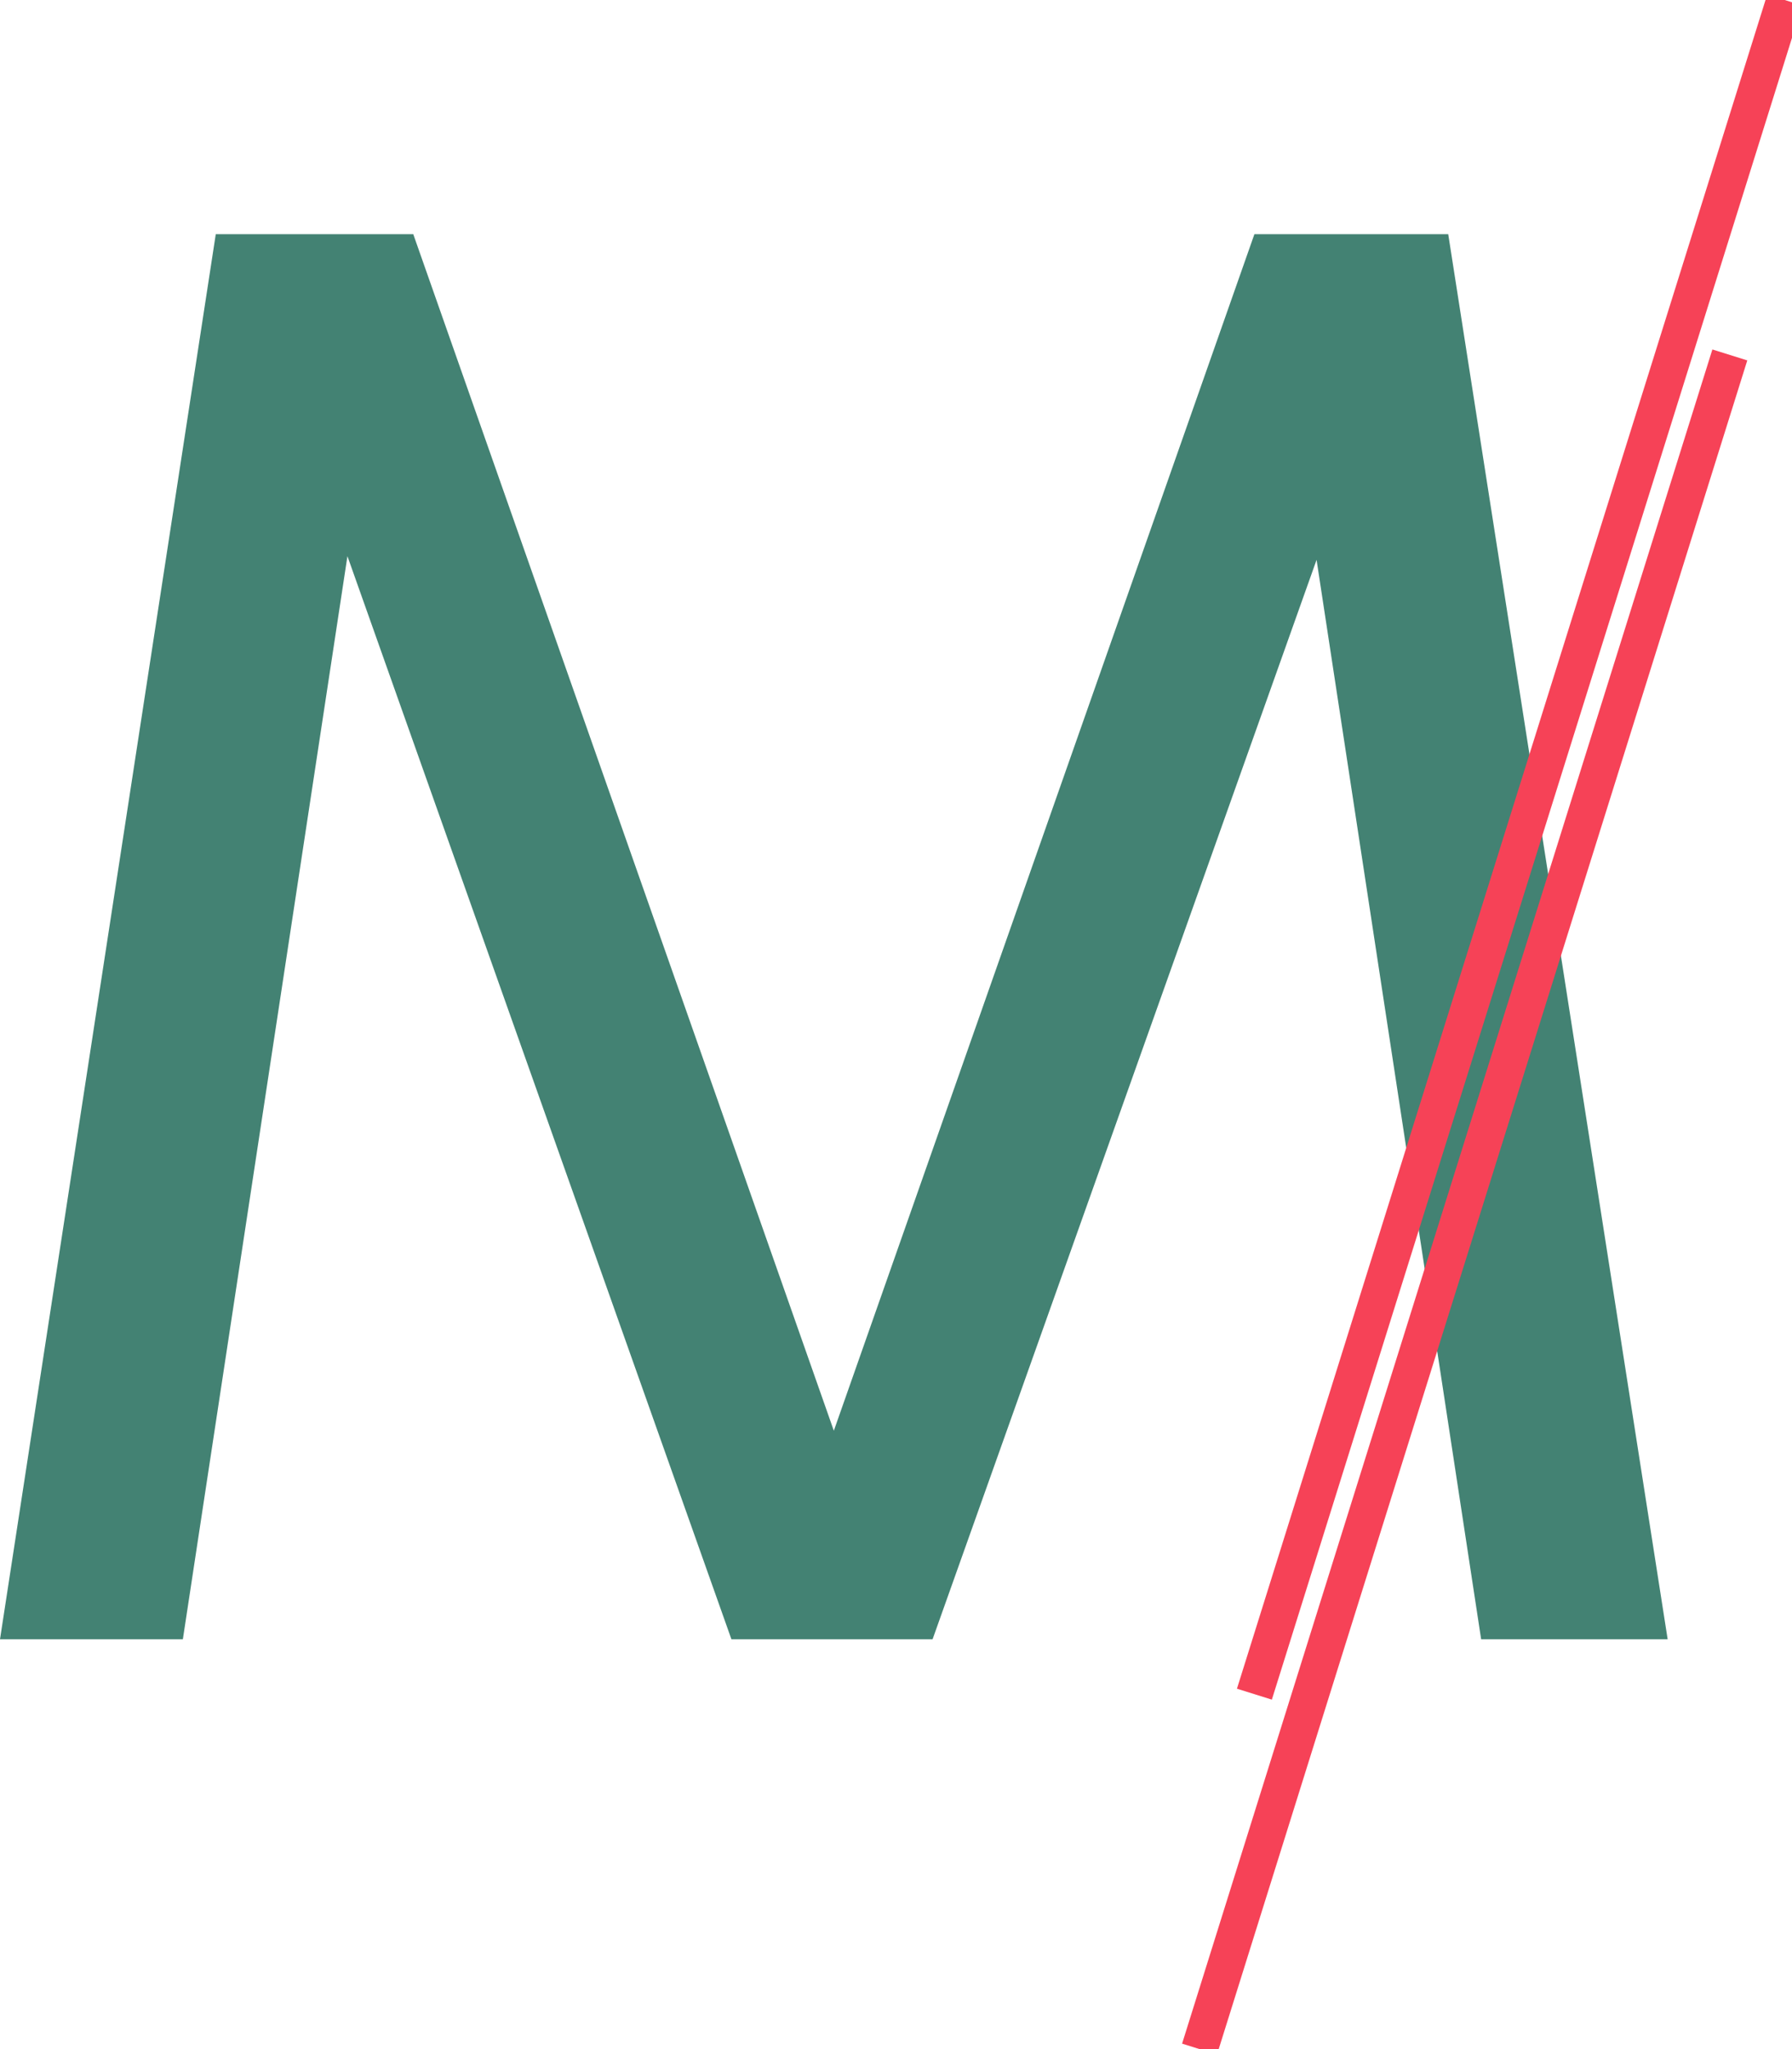 <?xml version="1.0" encoding="utf-8"?>
<!-- Generator: Adobe Illustrator 23.0.2, SVG Export Plug-In . SVG Version: 6.00 Build 0)  -->
<svg version="1.1" id="Ebene_1" xmlns="http://www.w3.org/2000/svg" xmlns:xlink="http://www.w3.org/1999/xlink" x="0px" y="0px"
	 viewBox="0 0 49 56" style="enable-background:new 0 0 49 56;" xml:space="preserve">
<style type="text/css">
	.st0{fill:#438273;}
	.st1{fill:none;stroke:#F64257;}
</style>
<g>
	<path id="Pfad_426" class="st0" d="M34.3,6.4L22.8,39.1L11.3,6.4H5.9L0,44.8h5l4.5-29.6L20,44.8h5.5L36,15.3l4.5,29.5h5.1L39.6,6.4
		H34.3z"/>
	<path id="Pfad_427" class="st1" d="M34.3,46.3L48.8,0"/>
	<path id="Pfad_430" class="st1" d="M32.8,56L47.3,9.7"/>
</g>
</svg>
